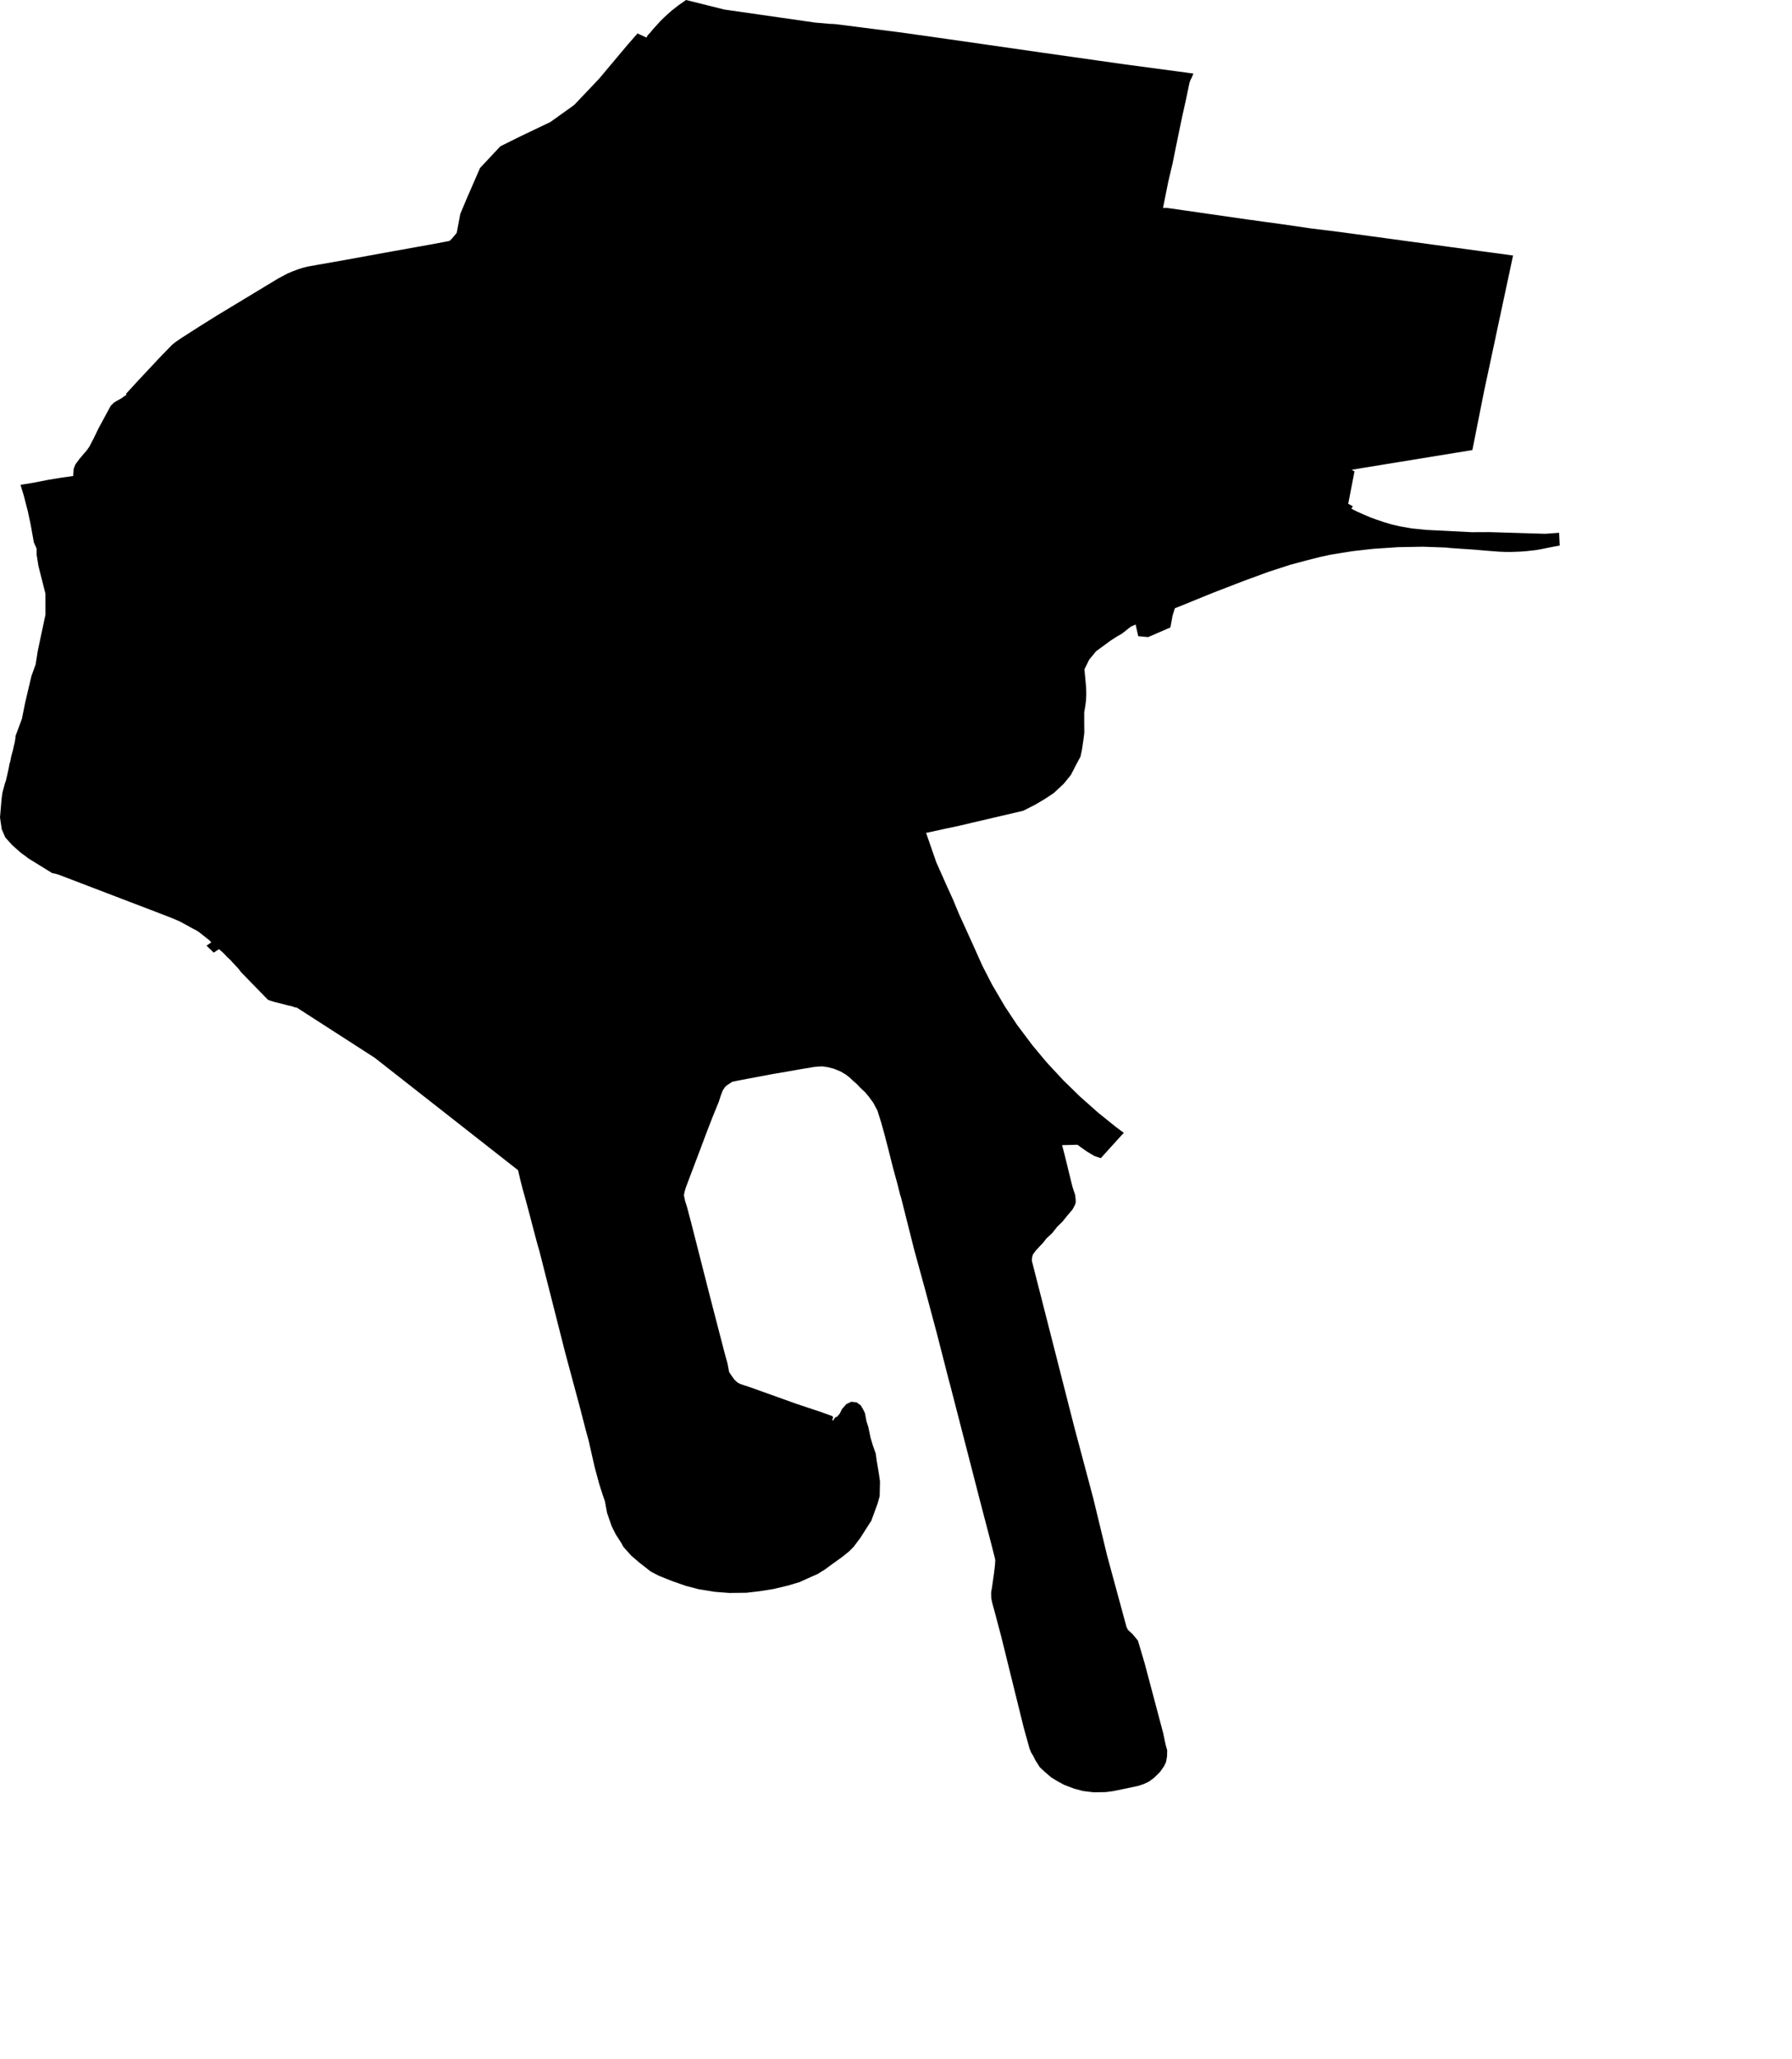 <svg width="891.25" height="1024" class="wof-locality" edtf:cessation="" edtf:inception="" id="wof-%!s(int64=101931173)" mz:is_ceased="-1" mz:is_current="1" mz:is_deprecated="-1" mz:is_superseded="0" mz:is_superseding="1" mz:latitude="-33.939229" mz:longitude="151.176373" mz:max_latitude="-33.919165075" mz:max_longitude="151.20758463999996" mz:min_latitude="-33.974035002" mz:min_longitude="151.159828" mz:uri="https://data.whosonfirst.org/101/931/173/101931173.geojson" viewBox="0 0 891.25 1024.00" wof:belongsto="85681545,102191583,1376953385,404224771,85632793,136253039,102049567" wof:country="AU" wof:id="101931173" wof:lastmodified="1652217856" wof:name="Mascot" wof:parent_id="404224771" wof:path="101/931/173/101931173.geojson" wof:placetype="locality" wof:repo="sfomuseum-data-whosonfirst" wof:superseded_by="" wof:supersedes="85769681" xmlns="http://www.w3.org/2000/svg" xmlns:edtf="x-urn:namespaces#edtf" xmlns:mz="x-urn:namespaces#mz" xmlns:wof="x-urn:namespaces#wof"><path d="M62.954 196.33,62.596 195.915,68.737 189.218,78.548 178.74,79.952 177.241,85.618 171.427,87.173 170.179,90.126 168.141,99.126 162.377,107.978 156.842,138.35 138.487,143.016 135.995,145.525 134.948,148.268 133.906,150.648 133.153,152.788 132.593,172.377 129.14,192.322 125.495,214.163 121.583,220.735 120.351,223.596 119.8,224.908 118.476,226.581 116.494,227.15 115.779,228.903 106.439,232.022 98.984,234.097 94.229,238.746 83.537,248.833 72.767,258.254 68.073,273.716 60.683,284.722 52.816,285.817 51.944,297.934 39.177,312.049 22.365,317.078 16.616,321.514 18.698,322.194 17.461,323.378 16.241,323.817 15.688,324.864 14.42,328.294 10.655,330.168 8.794,331.92 7.162,334.157 5.193,337.321 2.712,341.203 0,360.224 4.741,405.362 11.222,407.416 11.4,412.865 11.873,413.626 11.884,415.38 11.989,416.175 12.084,448.611 16.216,455.26 17.158,471.531 19.463,488.287 21.864,518.652 26.226,546.608 30.195,559.923 32.081,586.032 35.557,593.552 36.588,592.555 38.931,592.123 39.636,591.59 41.163,589.885 49.328,588.743 54.47,588.298 56.443,587.751 58.982,586.224 66.354,585.11 71.73,584.439 75.065,584.251 75.987,583.221 81.093,581.03 90.393,578.42 103.403,580.425 103.394,588.472 104.542,621.541 109.301,623.291 109.479,624.907 109.769,637.225 111.435,651.755 113.553,666.354 115.362,682.272 117.523,698.167 119.685,704.195 120.5,712.863 121.679,720.213 122.676,736.276 124.854,752.519 127.056,751.512 131.771,747.948 148.447,747.278 151.577,745.335 160.662,743.125 171.053,740.458 183.532,738.128 194.419,732.283 223.81,714.209 226.744,696.584 229.621,678.667 232.542,672.229 233.62,673.656 234.393,670.542 250.514,672.816 251.732,672.106 252.971,675.137 254.488,677.852 255.687,681.518 257.266,684.366 258.3,688.178 259.609,692.07 260.77,696.039 261.693,702.11 262.765,709.272 263.493,731.994 264.637,740.787 264.6,768.457 265.44,775.42 264.938,775.709 271.272,770.603 272.245,765.461 273.283,763.313 273.604,759.199 274.065,756.113 274.3,751.968 274.455,748.87 274.456,745.767 274.34,740.628 273.955,733.417 273.332,721.47 272.518,719.005 272.261,707.653 271.864,695.257 272.089,682.907 272.915,672.669 274.079,669.475 274.589,665.641 275.197,661.51 275.877,656.512 276.968,650.583 278.472,641.74 280.837,631.17 284.257,618.857 288.762,602.928 294.914,595.952 297.761,588.051 300.987,584.321 302.461,583.187 306.081,582.099 312.01,572.304 316.249,571.045 316.807,566.103 316.365,564.807 310.567,562.427 311.595,558.108 315.015,555.07 316.785,552.52 318.442,545.133 323.838,541.66 328.101,539.343 332.845,540.192 341.929,540.257 345.308,540.143 348.085,539.835 350.571,539.591 352.146,539.234 354.16,539.234 360.154,539.282 364.361,538.827 368.032,538.08 372.969,537.382 376.218,535.141 380.409,532.639 385.314,529 389.781,524.111 394.345,519.628 397.318,514.756 400.193,508.892 403.165,482.887 409.245,476.994 410.637,470.43 412.033,460.597 414.178,465.633 428.717,470.911 440.589,473.843 447.018,476.888 454.339,484.313 470.68,488.552 480.175,493.445 489.678,499.811 500.525,505.809 509.58,513.501 519.811,520.581 528.301,528.804 537.15,536.895 545.064,546.036 553.192,554.954 560.375,558.933 563.347,557.786 564.535,547.493 575.91,544.334 574.853,540.711 572.709,537.609 570.533,535.904 569.249,528.237 569.444,529.715 575.145,531.745 583.494,533.402 590.186,534.718 594.215,534.881 595.547,535.043 597.544,534.816 598.714,534.182 600.03,533.354 601.524,531.096 604.155,528.432 607.453,525.768 610.068,523.299 613.203,520.44 615.834,518.8 617.978,517.371 619.456,515.113 621.909,513.667 623.891,513.245 625.547,513.196 626.944,534.263 709.507,543.765 745.177,550.669 773.716,560.285 809.109,561.032 810.538,563.436 812.747,565.953 815.834,569.283 827.074,578.477 861.688,579.678 867.389,580.491 870.329,580.426 873.447,579.922 876.192,578.997 878.19,576.966 881.098,574.042 883.989,571.362 885.97,568.682 887.205,566.034 888.082,553.641 890.665,549.889 891.152,543.944 891.25,538.681 890.616,534.296 889.463,529.276 887.546,525.785 885.662,522.747 883.778,519.498 880.984,517.127 878.759,514.999 875.413,513.878 873.155,512.871 871.531,512.043 869.5,509.168 859.186,497.977 813.868,494.825 801.962,493.477 797.057,493.006 794.702,492.941 792.882,492.957 791.567,493.315 789.747,494.419 781.951,494.793 778.751,494.922 777.354,494.988 775.713,494.711 774.43,493.087 768.031,487.711 747.483,472.41 688.148,471.923 686.41,465.929 663.003,460.065 641.108,454.689 621.519,448.094 595.335,447.705 594.247,446.34 588.757,444.115 580.636,441.922 571.913,439.989 564.425,438.333 558.431,436.395 552.258,434.353 548.426,432.176 545.421,430.146 543.017,428.099 541.133,426.199 539.119,424.299 537.462,422.544 535.821,420.627 534.311,417.964 532.768,414.861 531.485,411.889 530.705,409.062 530.283,406.675 530.38,404.742 530.591,397.838 531.728,391.406 532.881,384.666 534.018,371.769 536.438,366.376 537.478,364.135 537.949,362.916 538.794,361.552 539.655,360.496 540.629,359.408 542.351,358.466 544.82,357.508 547.841,354.6 554.956,351.676 562.476,348.249 571.604,344.123 582.487,341.037 590.674,340.501 592.558,340.144 594.312,340.728 597.155,341.638 600.014,343.75 608.005,353.106 644.714,360.399 672.863,361.812 677.947,362.624 682.251,363.81 684.038,365.272 686.085,366.88 687.53,368.244 688.245,372.857 689.756,395.906 698.007,409.03 702.393,414.065 704.245,414.358 705.008,413.822 706.194,414.374 706.323,415.105 705.235,415.511 704.78,416.453 704.391,417.672 702.912,418.694 700.768,420.871 698.267,423.324 697.049,426.053 697.341,428.132 698.884,429.318 700.931,430.178 702.701,430.974 706.876,431.851 709.556,432.956 714.884,434.093 718.685,435.522 722.745,436.058 726.546,437.13 732.881,437.666 736.682,437.504 744.007,436.513 747.532,433.297 756.336,432.68 757.197,427.92 764.685,424.526 769.216,422.268 771.474,418.922 774.17,413.611 777.987,410.265 780.456,406.642 782.698,401.64 784.907,397.757 786.694,391.943 788.432,384.763 790.153,378.136 791.209,371.249 792.021,362.721 792.119,355.591 791.567,347.648 790.3,341.086 788.594,334.264 786.206,327.718 783.591,323.641 781.464,317.972 777.029,313.911 773.537,310.045 769.2,308.909 767.137,306.277 763.044,304.231 758.983,301.94 752.372,300.852 746.541,299.715 743.244,298.01 737.9,295.752 729.535,292.698 716.102,291.301 711.018,288.491 700.119,281.182 672.96,268.301 622.218,267.148 618.222,265.491 611.985,263.688 605.065,261.593 597.203,259.936 591.242,258.588 585.947,257.663 581.91,186.339 525.98,147.518 500.98,146.706 500.964,145.261 500.395,143.003 499.908,139.965 499.096,136.636 498.268,134.654 497.683,133.273 497.179,119.792 483.315,118.85 482.025,117.729 480.774,115.715 478.63,114.789 477.574,112.759 475.674,111.735 474.569,110.647 473.497,108.893 471.987,106.294 473.724,103.738 471.235,102.704 470.249,105.092 468.608,104.751 468.251,104.15 467.585,102.688 466.448,101.519 465.489,100.008 464.32,99.082 463.573,97.783 462.728,95.687 461.64,94.632 461.055,93.494 460.389,92.601 459.934,89.32 458.148,85.064 456.361,77.56 453.453,49.985 442.912,29.221 434.969,28.166 434.644,27.077 434.368,25.973 434.173,25.125 433.65,14.148 426.88,13.335 426.23,10.201 423.924,6.058 420.236,2.615 416.403,0.861 412.326,0 406.511,0.812 396.977,1.218 394.118,2.531 389.268,2.875 388.417,3.752 384.664,4.386 381.692,4.662 380.084,5.068 378.752,5.62 375.942,6.416 373.148,6.838 371.102,7.31 369.185,7.634 367.284,7.732 365.936,9.502 361.21,9.519 361.128,10.899 357.458,12.442 349.726,14.245 342.027,15.658 336.098,17.721 330.413,18.761 323.786,20.742 314.414,22.61 305.675,22.594 295.198,19.118 281.457,18.225 275.885,18.225 272.848,16.844 269.746,15.268 260.942,13.888 254.445,11.825 246.421,10.542 242.246,10.205 241.109,11.217 240.933,17.507 239.882,24.161 238.569,30.114 237.591,36.4 236.691,36.646 233.086,37.523 230.875,39.587 228.115,42.148 225.094,42.996 224.135,44.376 222.218,44.982 221.062,46.469 218.223,49.018 212.979,54.462 202.906,55.211 201.602,55.908 200.973,56.396 200.485,56.818 200.128,57.646 199.608,58.199 199.284,60.128 198.214,60.794 197.792,61.379 197.337,61.687 197.126,62.304 196.72,62.954 196.33 Z"/></svg>
